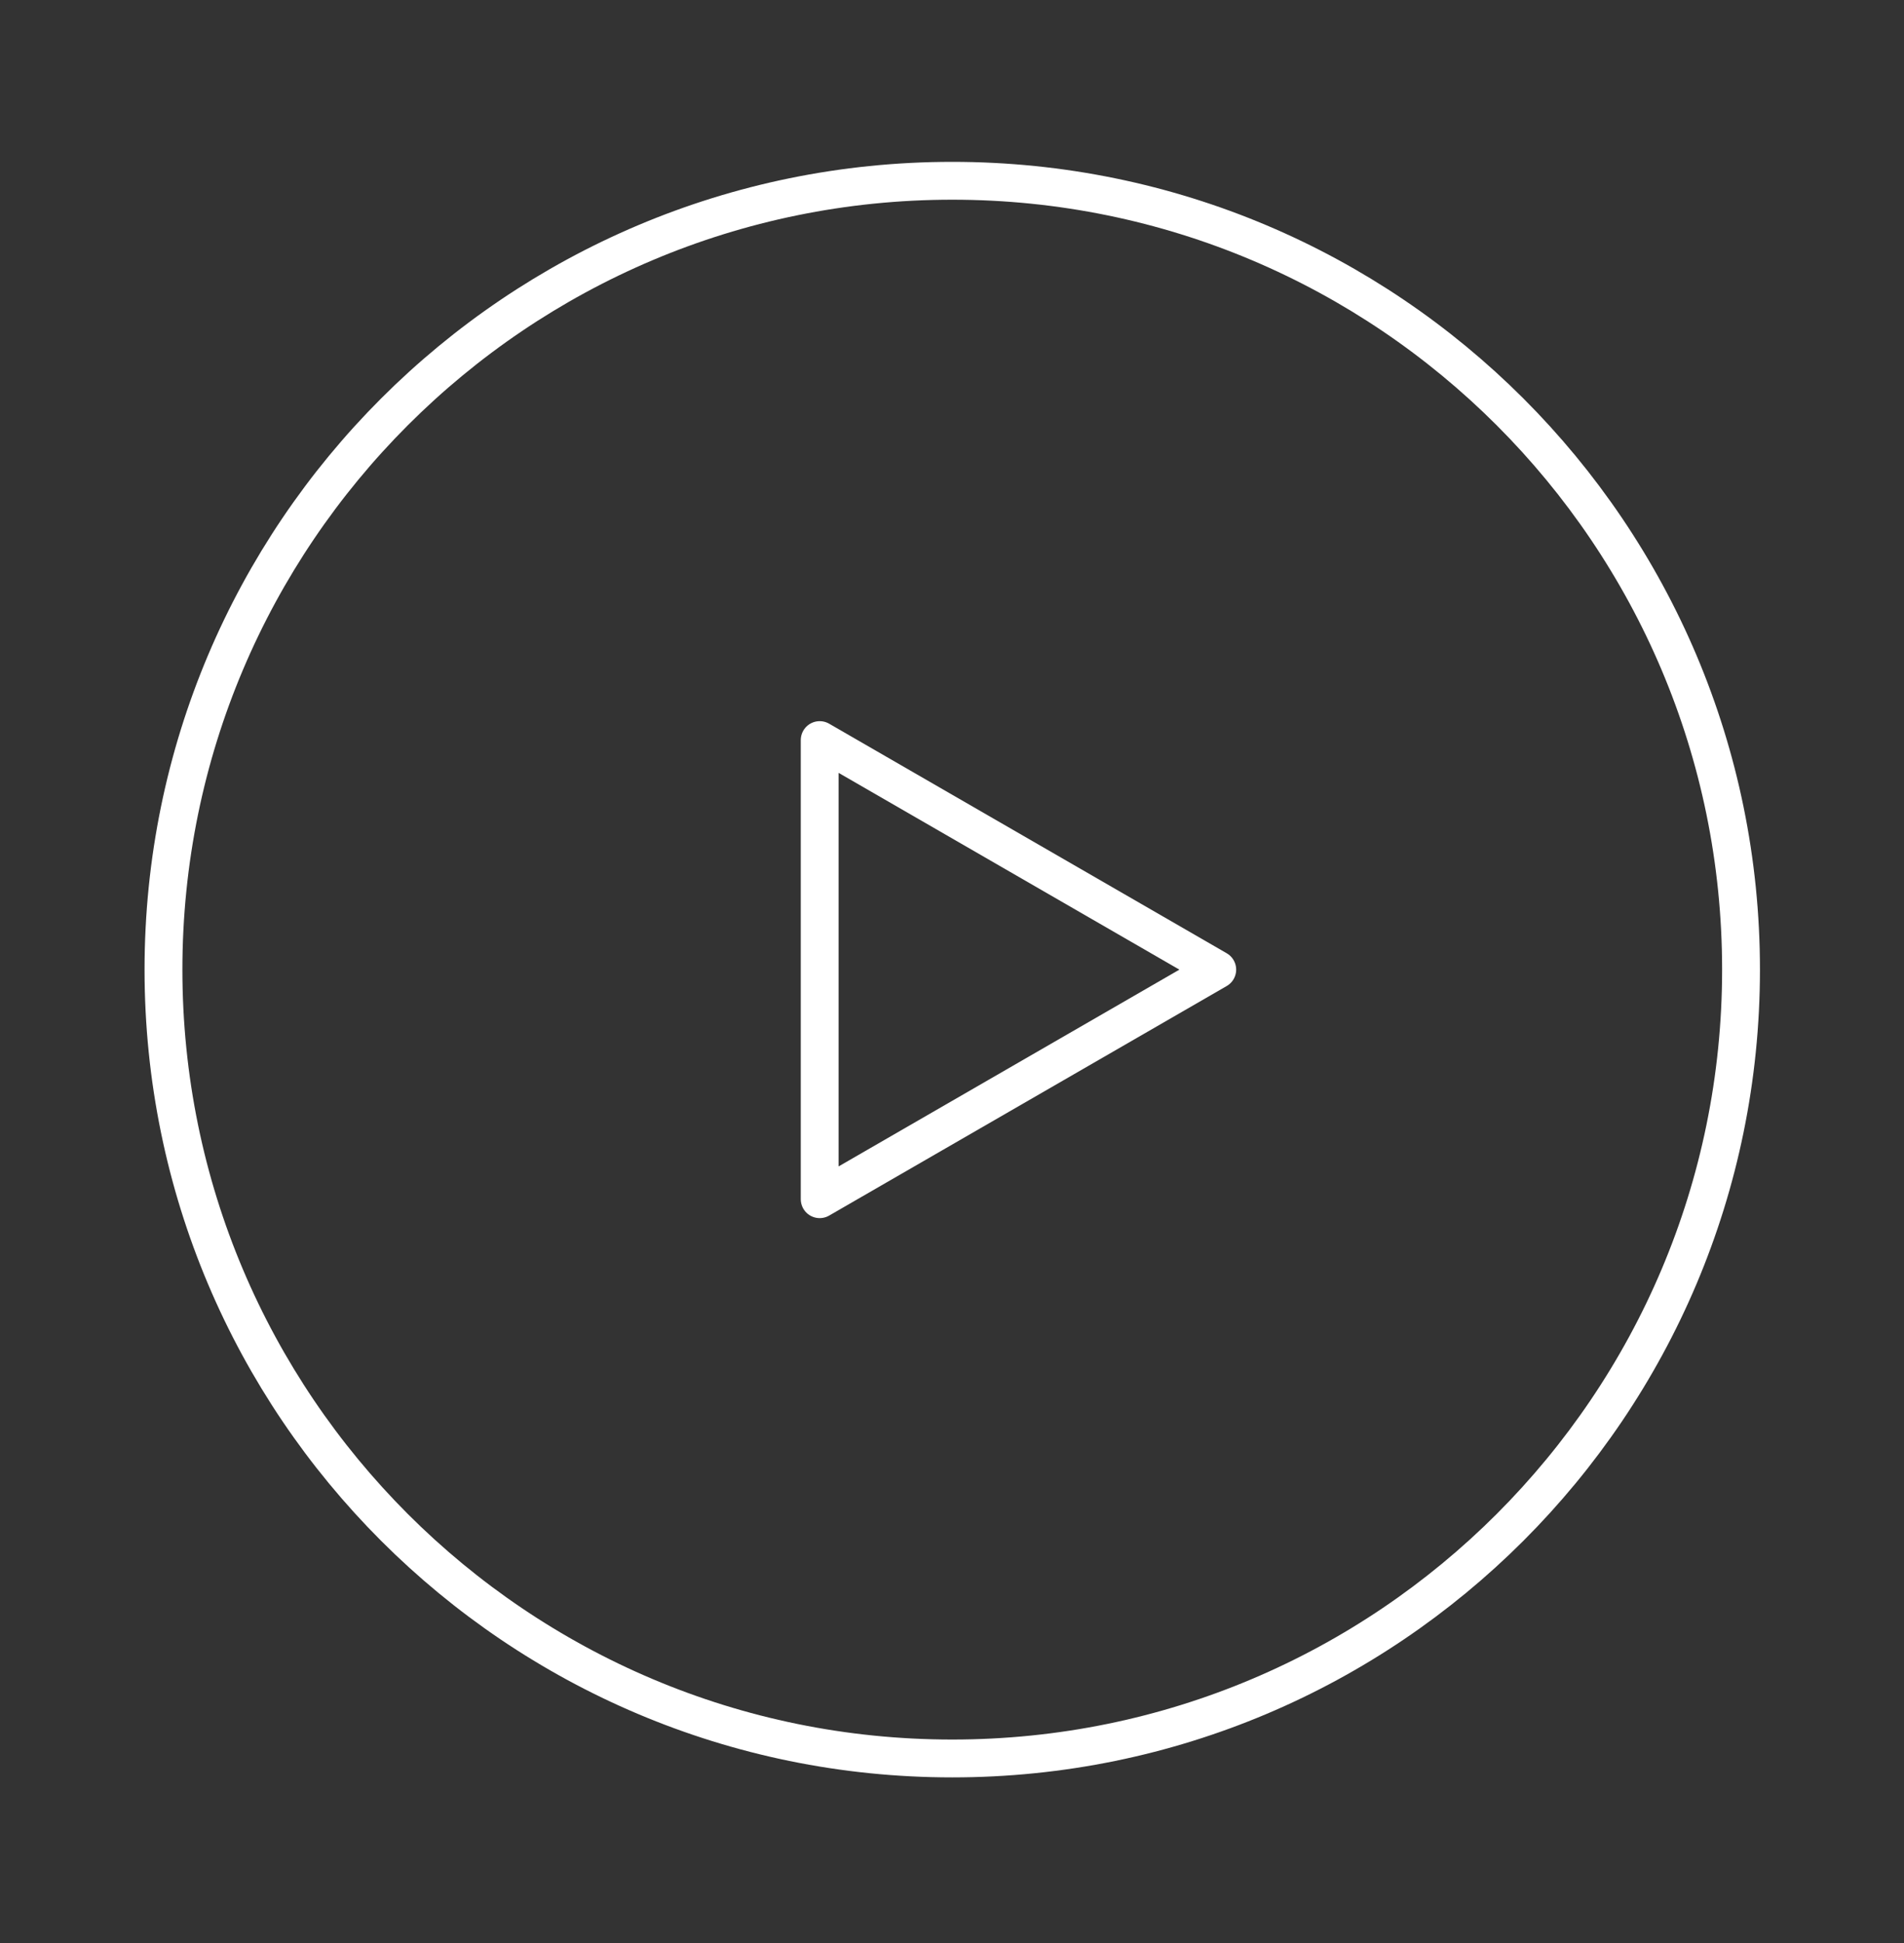 <svg width="49" height="50" viewBox="0 0 49 50" fill="none" xmlns="http://www.w3.org/2000/svg">
<rect x="0" y="0" width="49" height="50" fill="#333333" stroke="none"/>
<path d="M31.326 24.952L21.095 30.859L21.095 19.045L31.326 24.952Z" stroke="white" stroke-width="0.974" stroke-miterlimit="10" stroke-linecap="round" stroke-linejoin="round"/>
<path d="M24.506 45.251C35.718 45.251 44.806 36.163 44.806 24.952C44.806 13.741 35.718 4.652 24.506 4.652C13.295 4.652 4.207 13.741 4.207 24.952C4.207 36.163 13.295 45.251 24.506 45.251Z" stroke="white" stroke-width="0.974" stroke-linecap="round" stroke-linejoin="round"/>
</svg>
